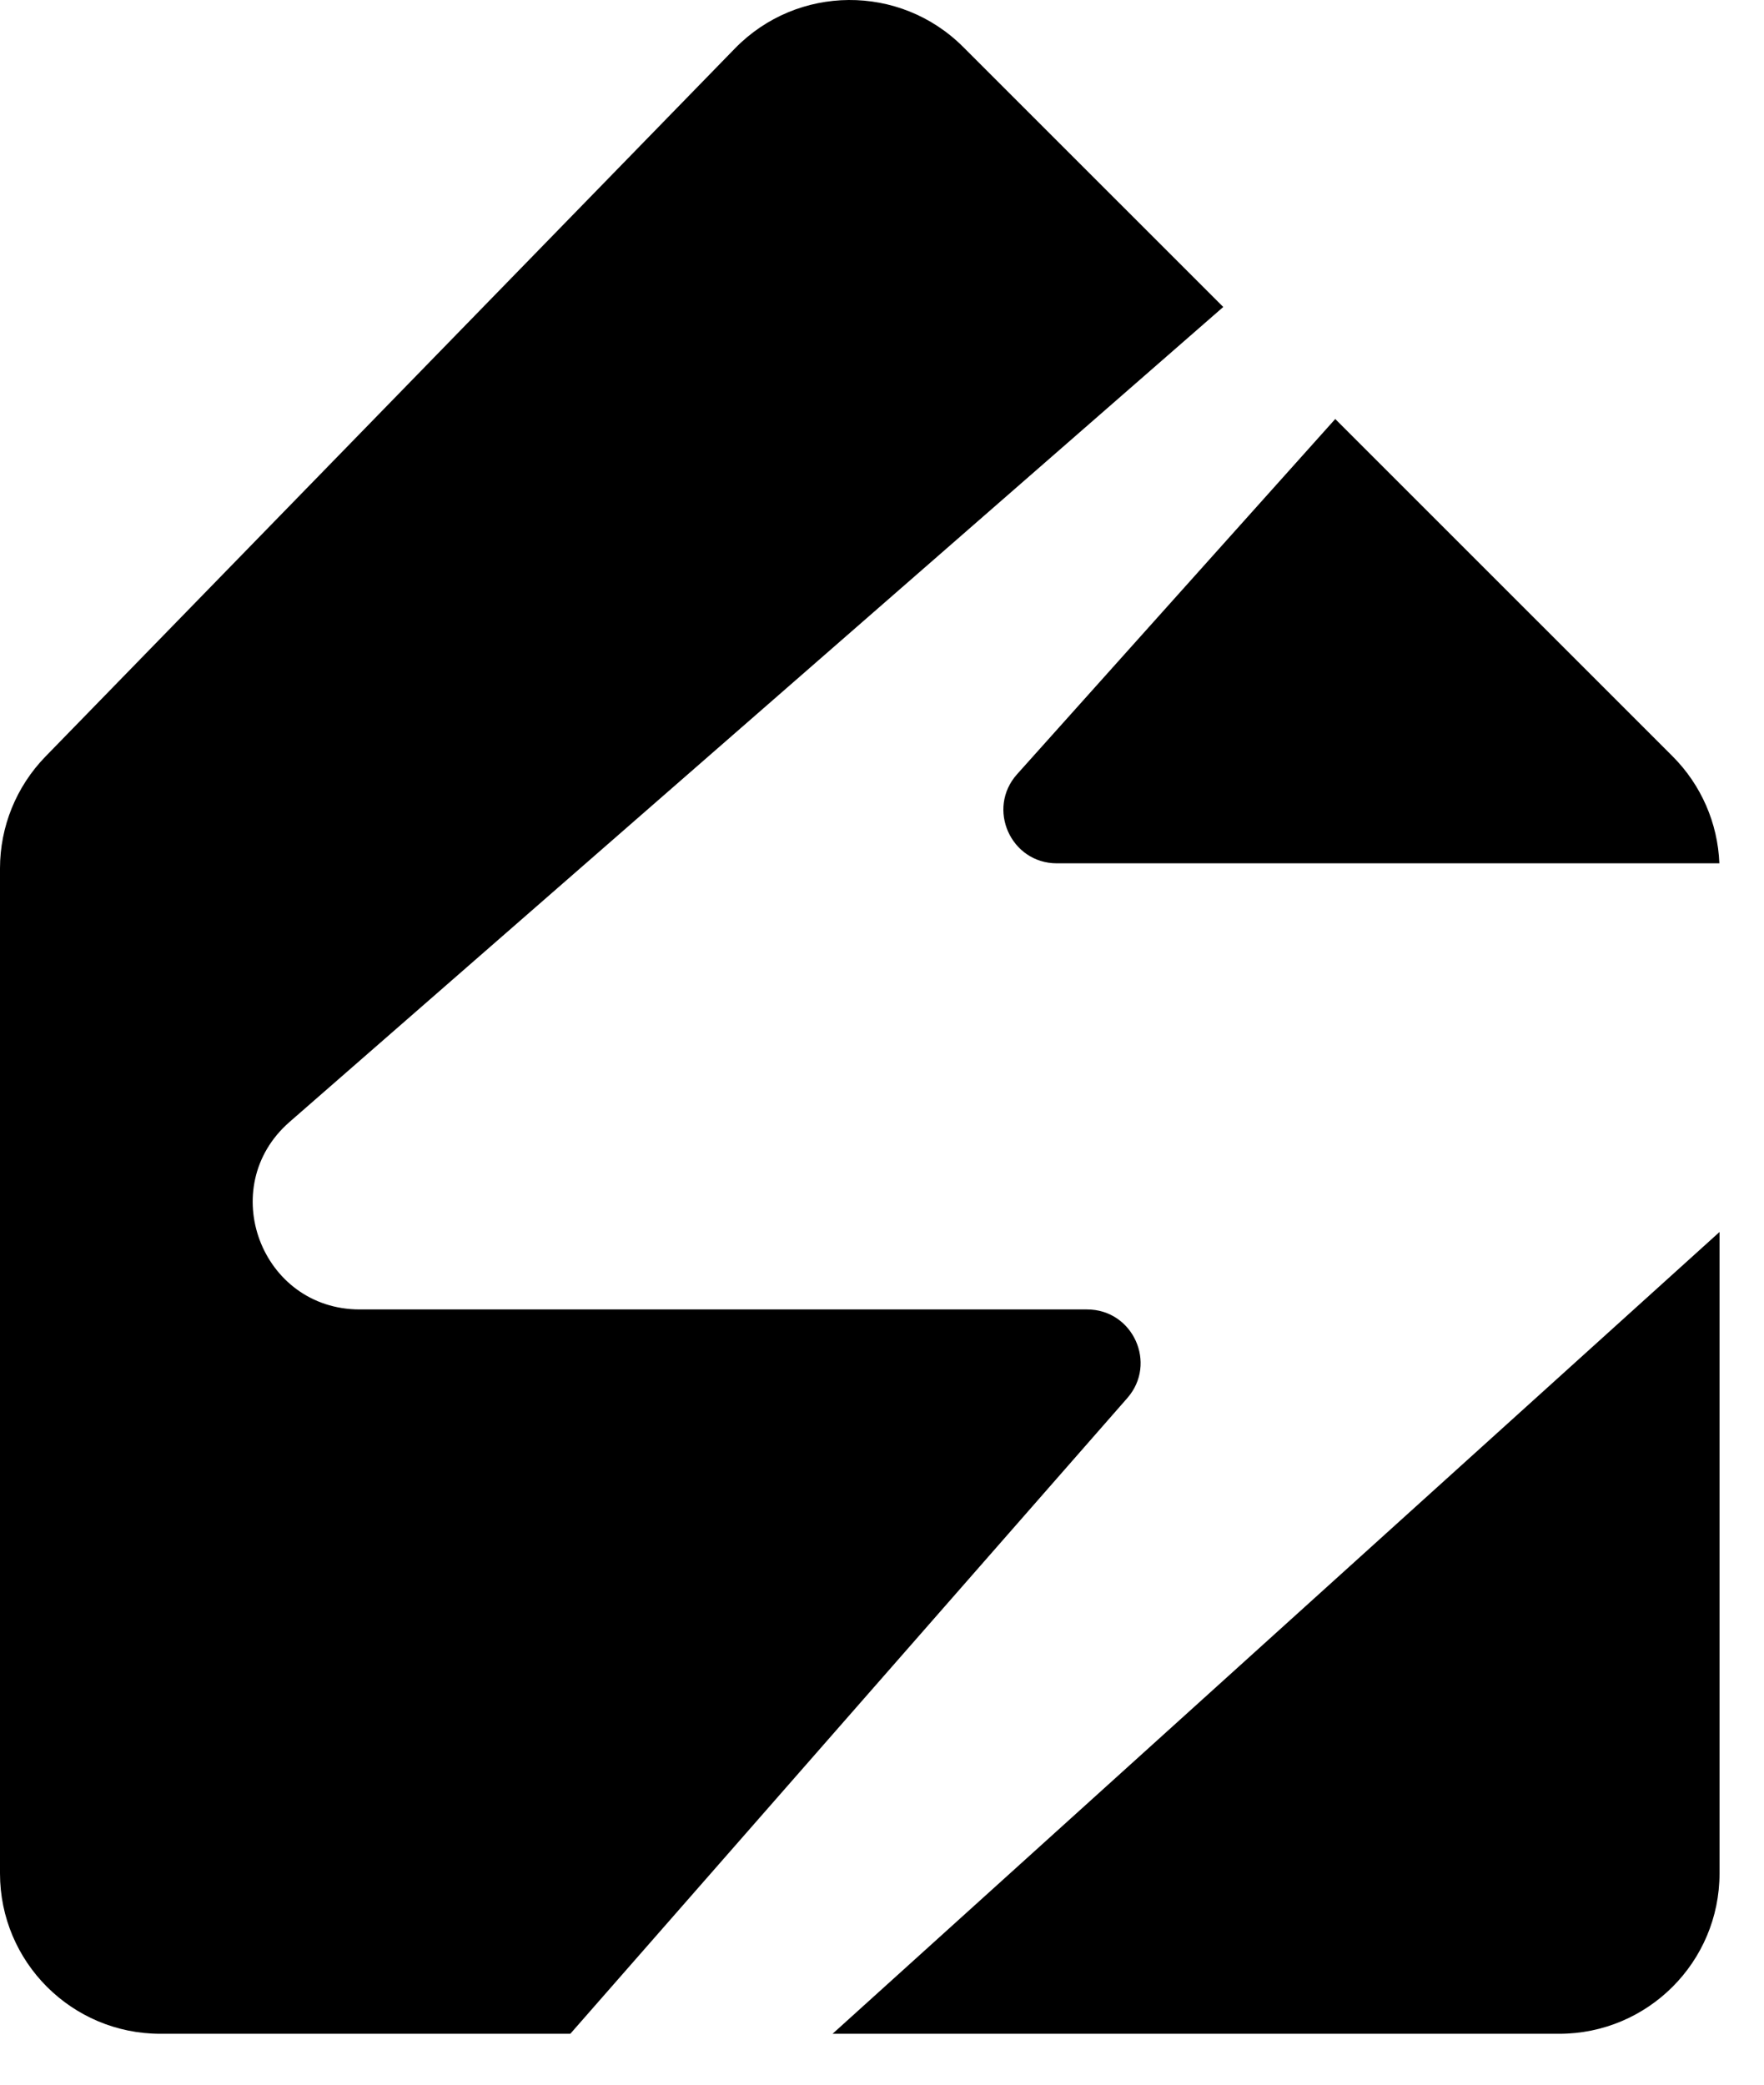 <svg width="33" height="39" viewBox="0 0 33 39" fill="none" xmlns="http://www.w3.org/2000/svg">
    <style>
        path {
            color: #000;
        }
        @media (prefers-color-scheme: dark) {
            path {
                color: #fff;
            }
        }
    </style>
<path fill-rule="evenodd" clip-rule="evenodd" d="M10.669 38.048L21.088 26.156C21.655 25.51 21.196 24.497 20.336 24.497H6.731C4.883 24.497 4.024 22.206 5.416 20.99L22.884 5.743L18.019 0.879C16.837 -0.304 14.915 -0.291 13.748 0.907L0.851 14.153C0.305 14.714 0 15.464 0 16.246V35.048C0 36.705 1.343 38.048 3 38.048H10.669ZM15.575 38.048H29.168C30.825 38.048 32.168 36.705 32.168 35.048V23.048L15.575 38.048ZM32.165 16.151C32.136 15.399 31.824 14.683 31.289 14.148L24.979 7.839L19.027 14.484C18.451 15.128 18.908 16.151 19.772 16.151L32.165 16.151Z" fill="currentColor"/>
</svg>

